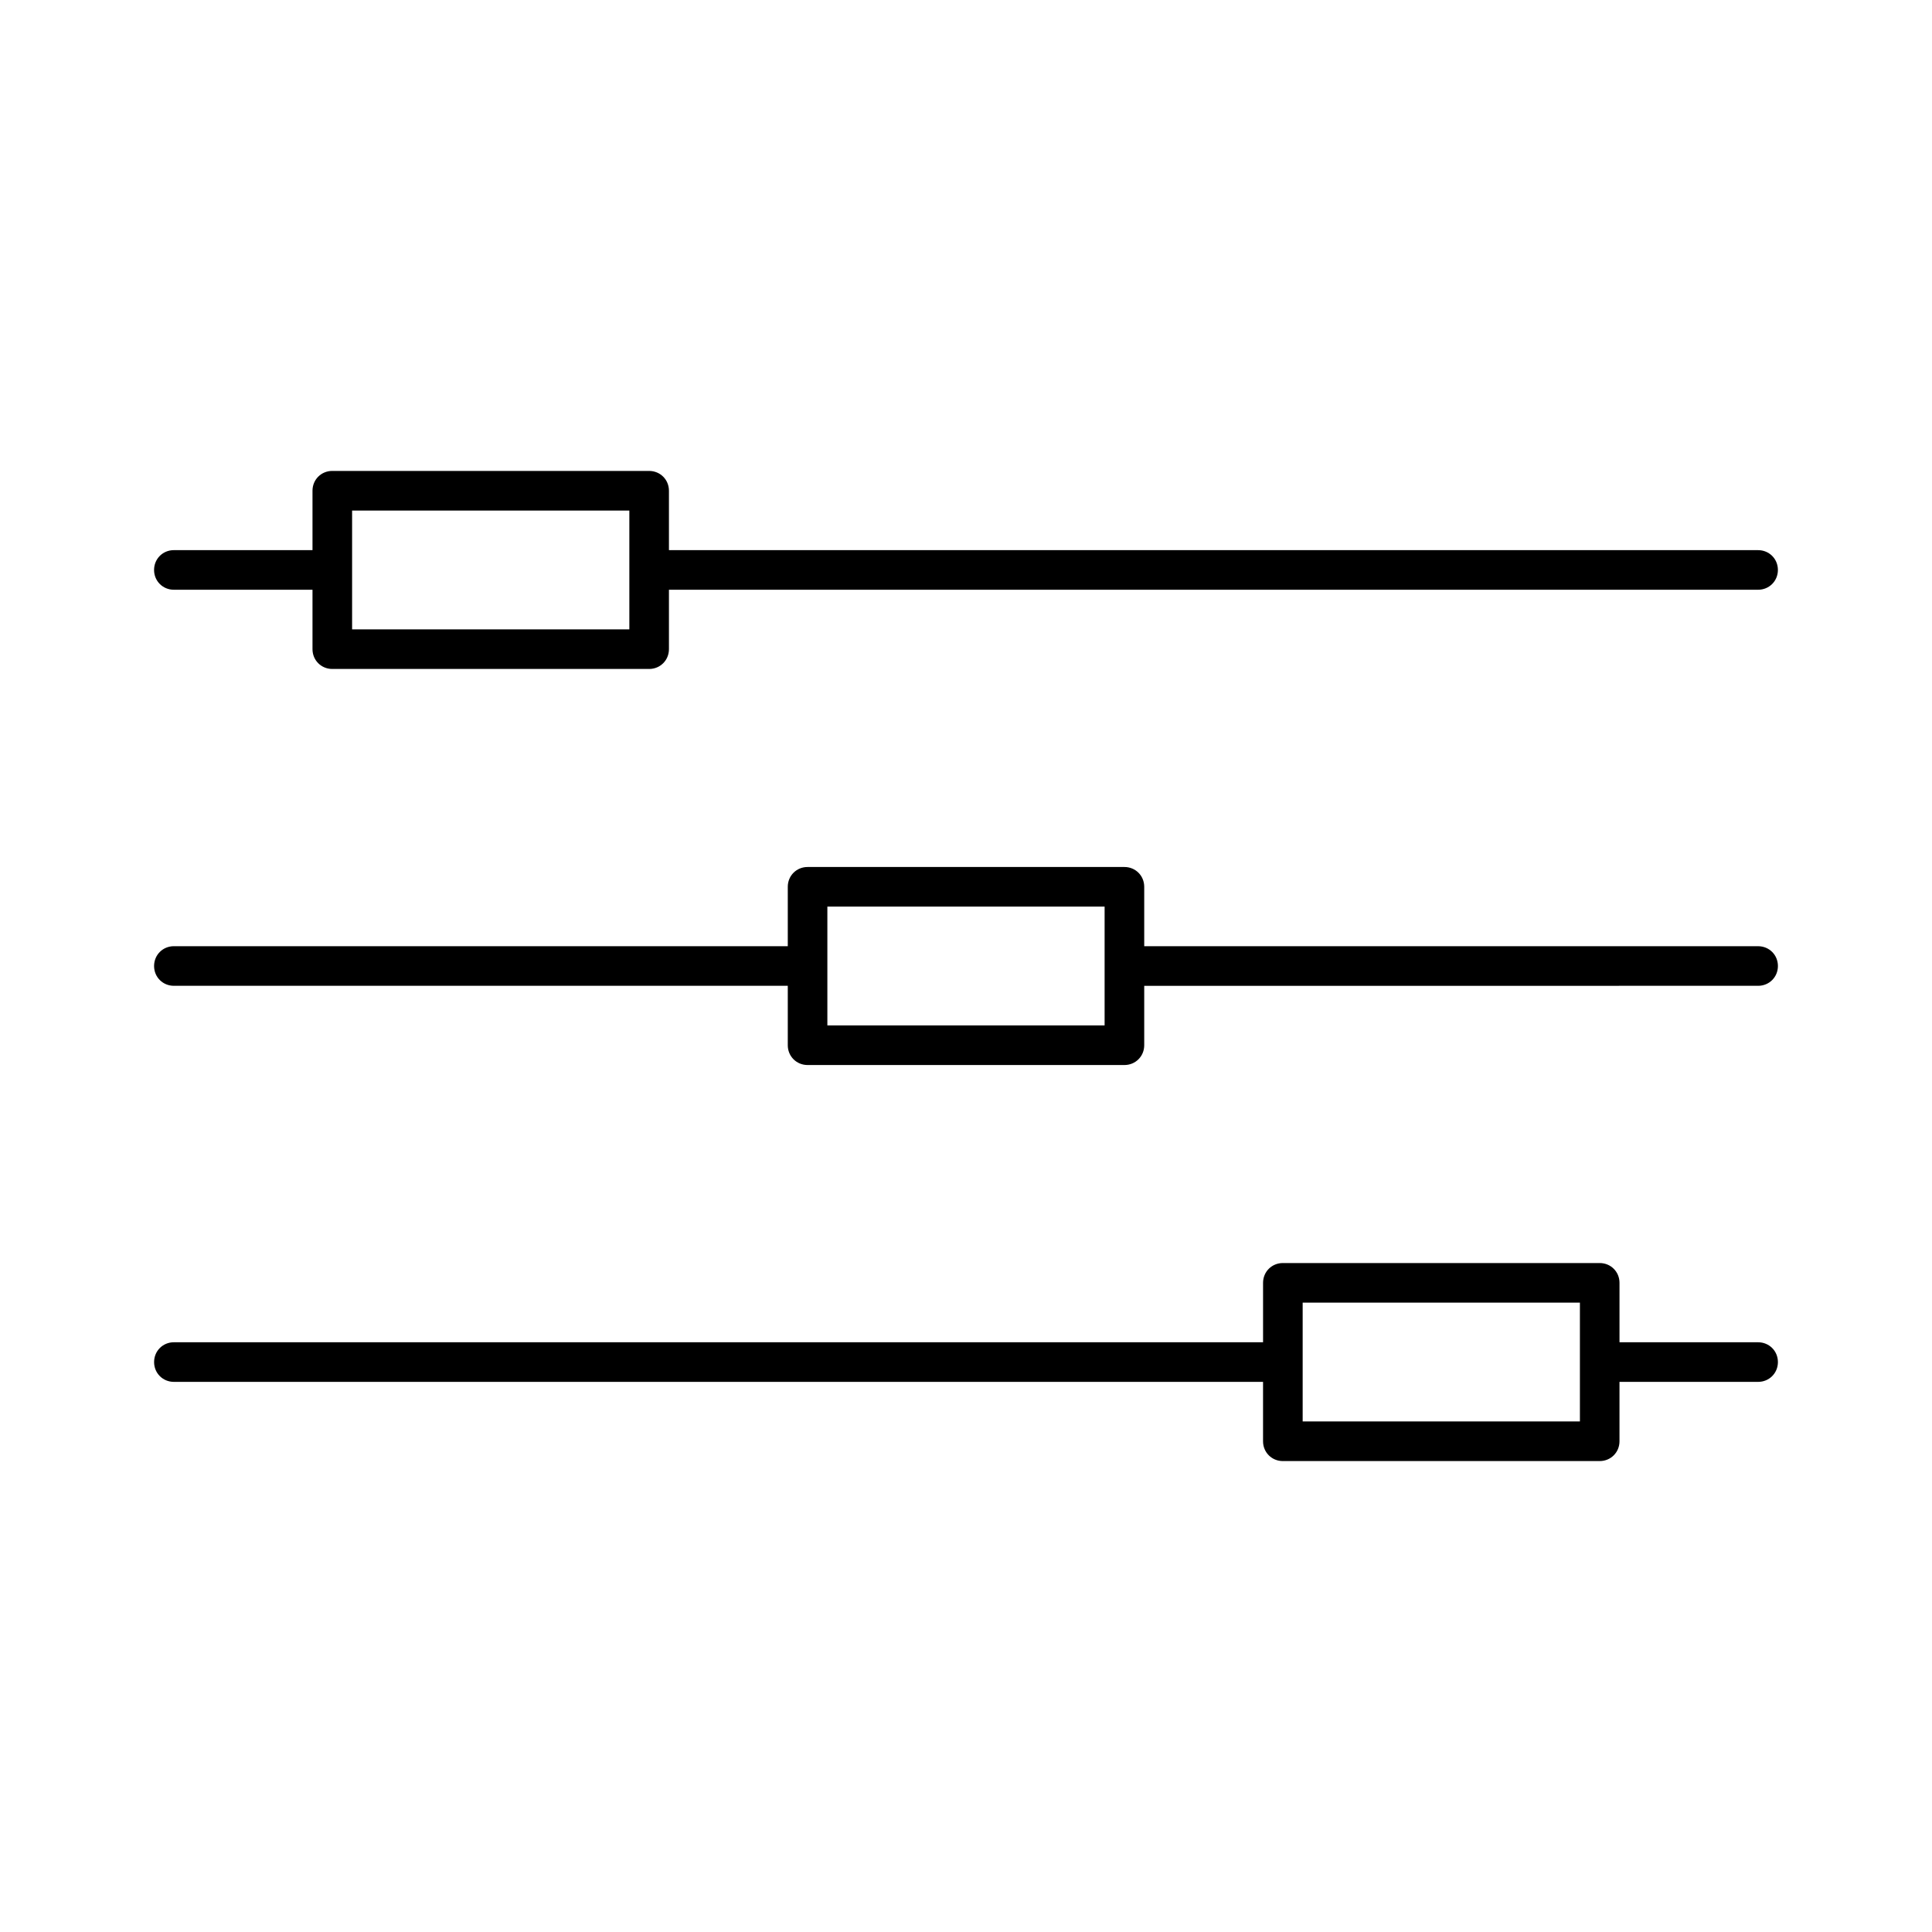 <?xml version="1.0" encoding="UTF-8"?>
<!-- The Best Svg Icon site in the world: iconSvg.co, Visit us! https://iconsvg.co -->
<svg fill="#000000" width="800px" height="800px" version="1.1" viewBox="144 144 512 512" xmlns="http://www.w3.org/2000/svg">
 <g>
  <path d="m190.08 300.29h36.734v15.746c0 2.938 2.309 5.246 5.246 5.246h83.969c2.938 0 5.246-2.309 5.246-5.246v-15.742l288.64-0.004c2.938 0 5.246-2.309 5.246-5.246s-2.309-5.246-5.246-5.246l-288.64-0.004v-15.742c0-2.938-2.309-5.246-5.246-5.246l-83.969-0.004c-2.938 0-5.246 2.309-5.246 5.246v15.742l-36.738 0.004c-2.938 0-5.246 2.309-5.246 5.246-0.004 2.941 2.309 5.25 5.246 5.25zm47.23-5.246v-15.742h73.473v31.484h-73.473z"/>
  <path d="m190.08 405.25h162.69v15.746c0 2.938 2.309 5.246 5.246 5.246h83.969c2.938 0 5.246-2.309 5.246-5.246v-15.742l162.69-0.004c2.938 0 5.246-2.309 5.246-5.246s-2.309-5.246-5.246-5.246l-162.69-0.004v-15.742c0-2.938-2.309-5.246-5.246-5.246h-83.969c-2.938 0-5.246 2.309-5.246 5.246v15.742h-162.69c-2.938 0-5.246 2.309-5.246 5.246-0.004 2.941 2.309 5.25 5.246 5.25zm173.18-5.246v-15.742h73.473v31.484h-73.473z"/>
  <path d="m190.08 510.21h288.64v15.742c0 2.938 2.309 5.246 5.246 5.246h83.969c2.938 0 5.246-2.309 5.246-5.246v-15.742h36.738c2.938 0 5.246-2.309 5.246-5.246s-2.309-5.246-5.246-5.246h-36.734v-15.75c0-2.938-2.309-5.246-5.246-5.246h-83.969c-2.938 0-5.246 2.309-5.246 5.246v15.742l-288.64 0.004c-2.938 0-5.246 2.309-5.246 5.246-0.004 2.941 2.309 5.25 5.246 5.25zm299.14-5.25v-15.742h73.473v31.484h-73.473z"/>
 </g>
</svg>